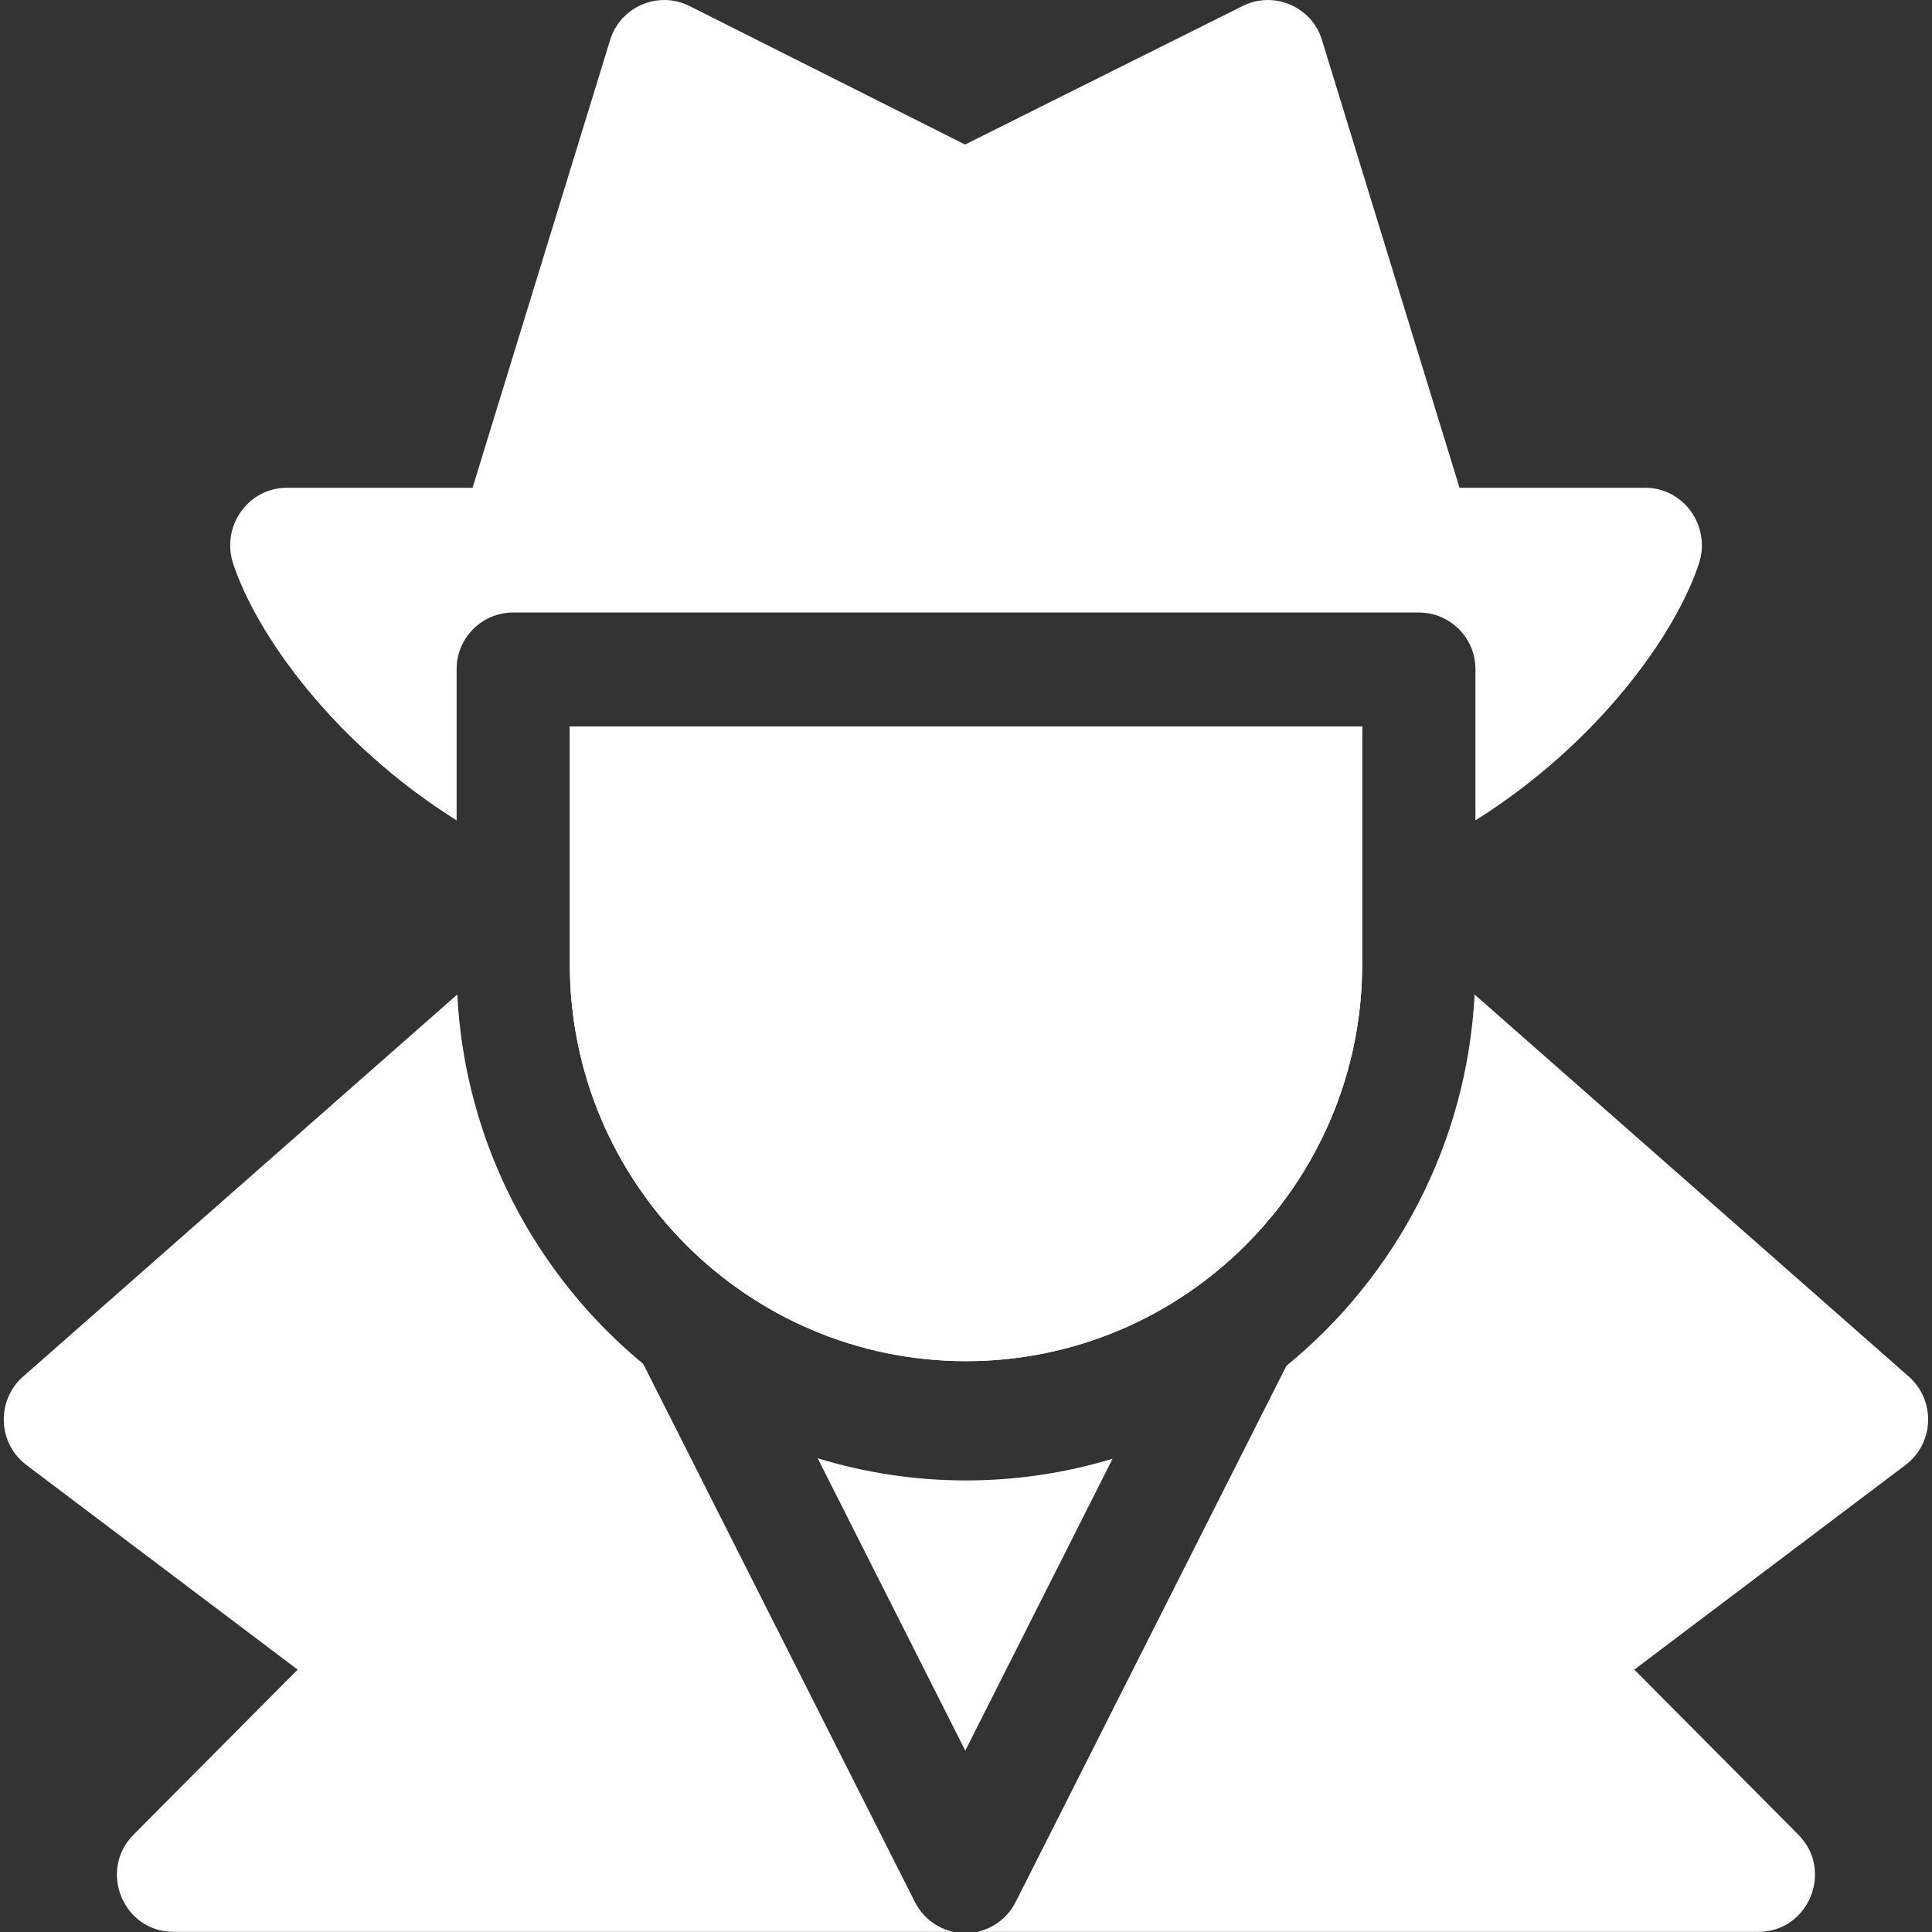<svg width="32" height="32" viewBox="0 0 32 32" fill="none" xmlns="http://www.w3.org/2000/svg">
<rect x="0" y="0" width="32" height="32" fill="#333333" stroke="none"/>
<g clip-path="url(#clip0_232_5400)">
<path d="M13.543 24.153L15.988 28.996L18.428 24.161C16.836 24.644 15.128 24.64 13.543 24.153Z" fill="white"/>
<path d="M15.153 31.502L10.654 22.591C8.874 21.121 7.7 18.933 7.574 16.472L0.382 22.801C-0.066 23.196 -0.039 23.906 0.437 24.265L4.93 27.654L2.212 30.388C1.623 30.98 2.04 31.998 2.875 31.998H15.794C15.52 31.939 15.283 31.76 15.153 31.502Z" fill="white"/>
<path d="M31.616 22.801L24.424 16.472C24.297 18.95 23.108 21.151 21.307 22.622L16.823 31.502C16.693 31.76 16.456 31.939 16.182 31.998H29.123C29.956 31.998 30.377 30.982 29.786 30.388L27.069 27.654L31.561 24.265C32.038 23.906 32.064 23.195 31.616 22.801Z" fill="white"/>
<path d="M22.562 15.97C22.562 19.595 19.619 22.545 16 22.545C12.382 22.545 9.438 19.595 9.438 15.97V12.034H22.562V15.97Z" fill="white"/>
<path d="M22.562 15.97C22.562 19.595 19.619 22.545 16 22.545C12.382 22.545 9.438 19.595 9.438 15.97V12.034H22.562V15.97Z" fill="white"/>
<path d="M27.25 8.079H24.174L21.896 0.663C21.727 0.109 21.1 -0.159 20.583 0.099L15.984 2.394L11.421 0.1C10.903 -0.16 10.275 0.109 10.105 0.664L7.827 8.079H4.751C4.112 8.079 3.659 8.716 3.861 9.333C4.242 10.492 5.509 12.297 7.563 13.588V11.082C7.563 10.565 7.983 10.145 8.501 10.145H23.5C24.018 10.145 24.438 10.565 24.438 11.082V13.588C26.476 12.307 27.757 10.501 28.14 9.333C28.342 8.717 27.89 8.079 27.25 8.079Z" fill="white"/>
</g>
<defs>
<clipPath id="clip0_232_5400">
<rect width="32" height="32" fill="white"/>
</clipPath>
</defs>
</svg>
